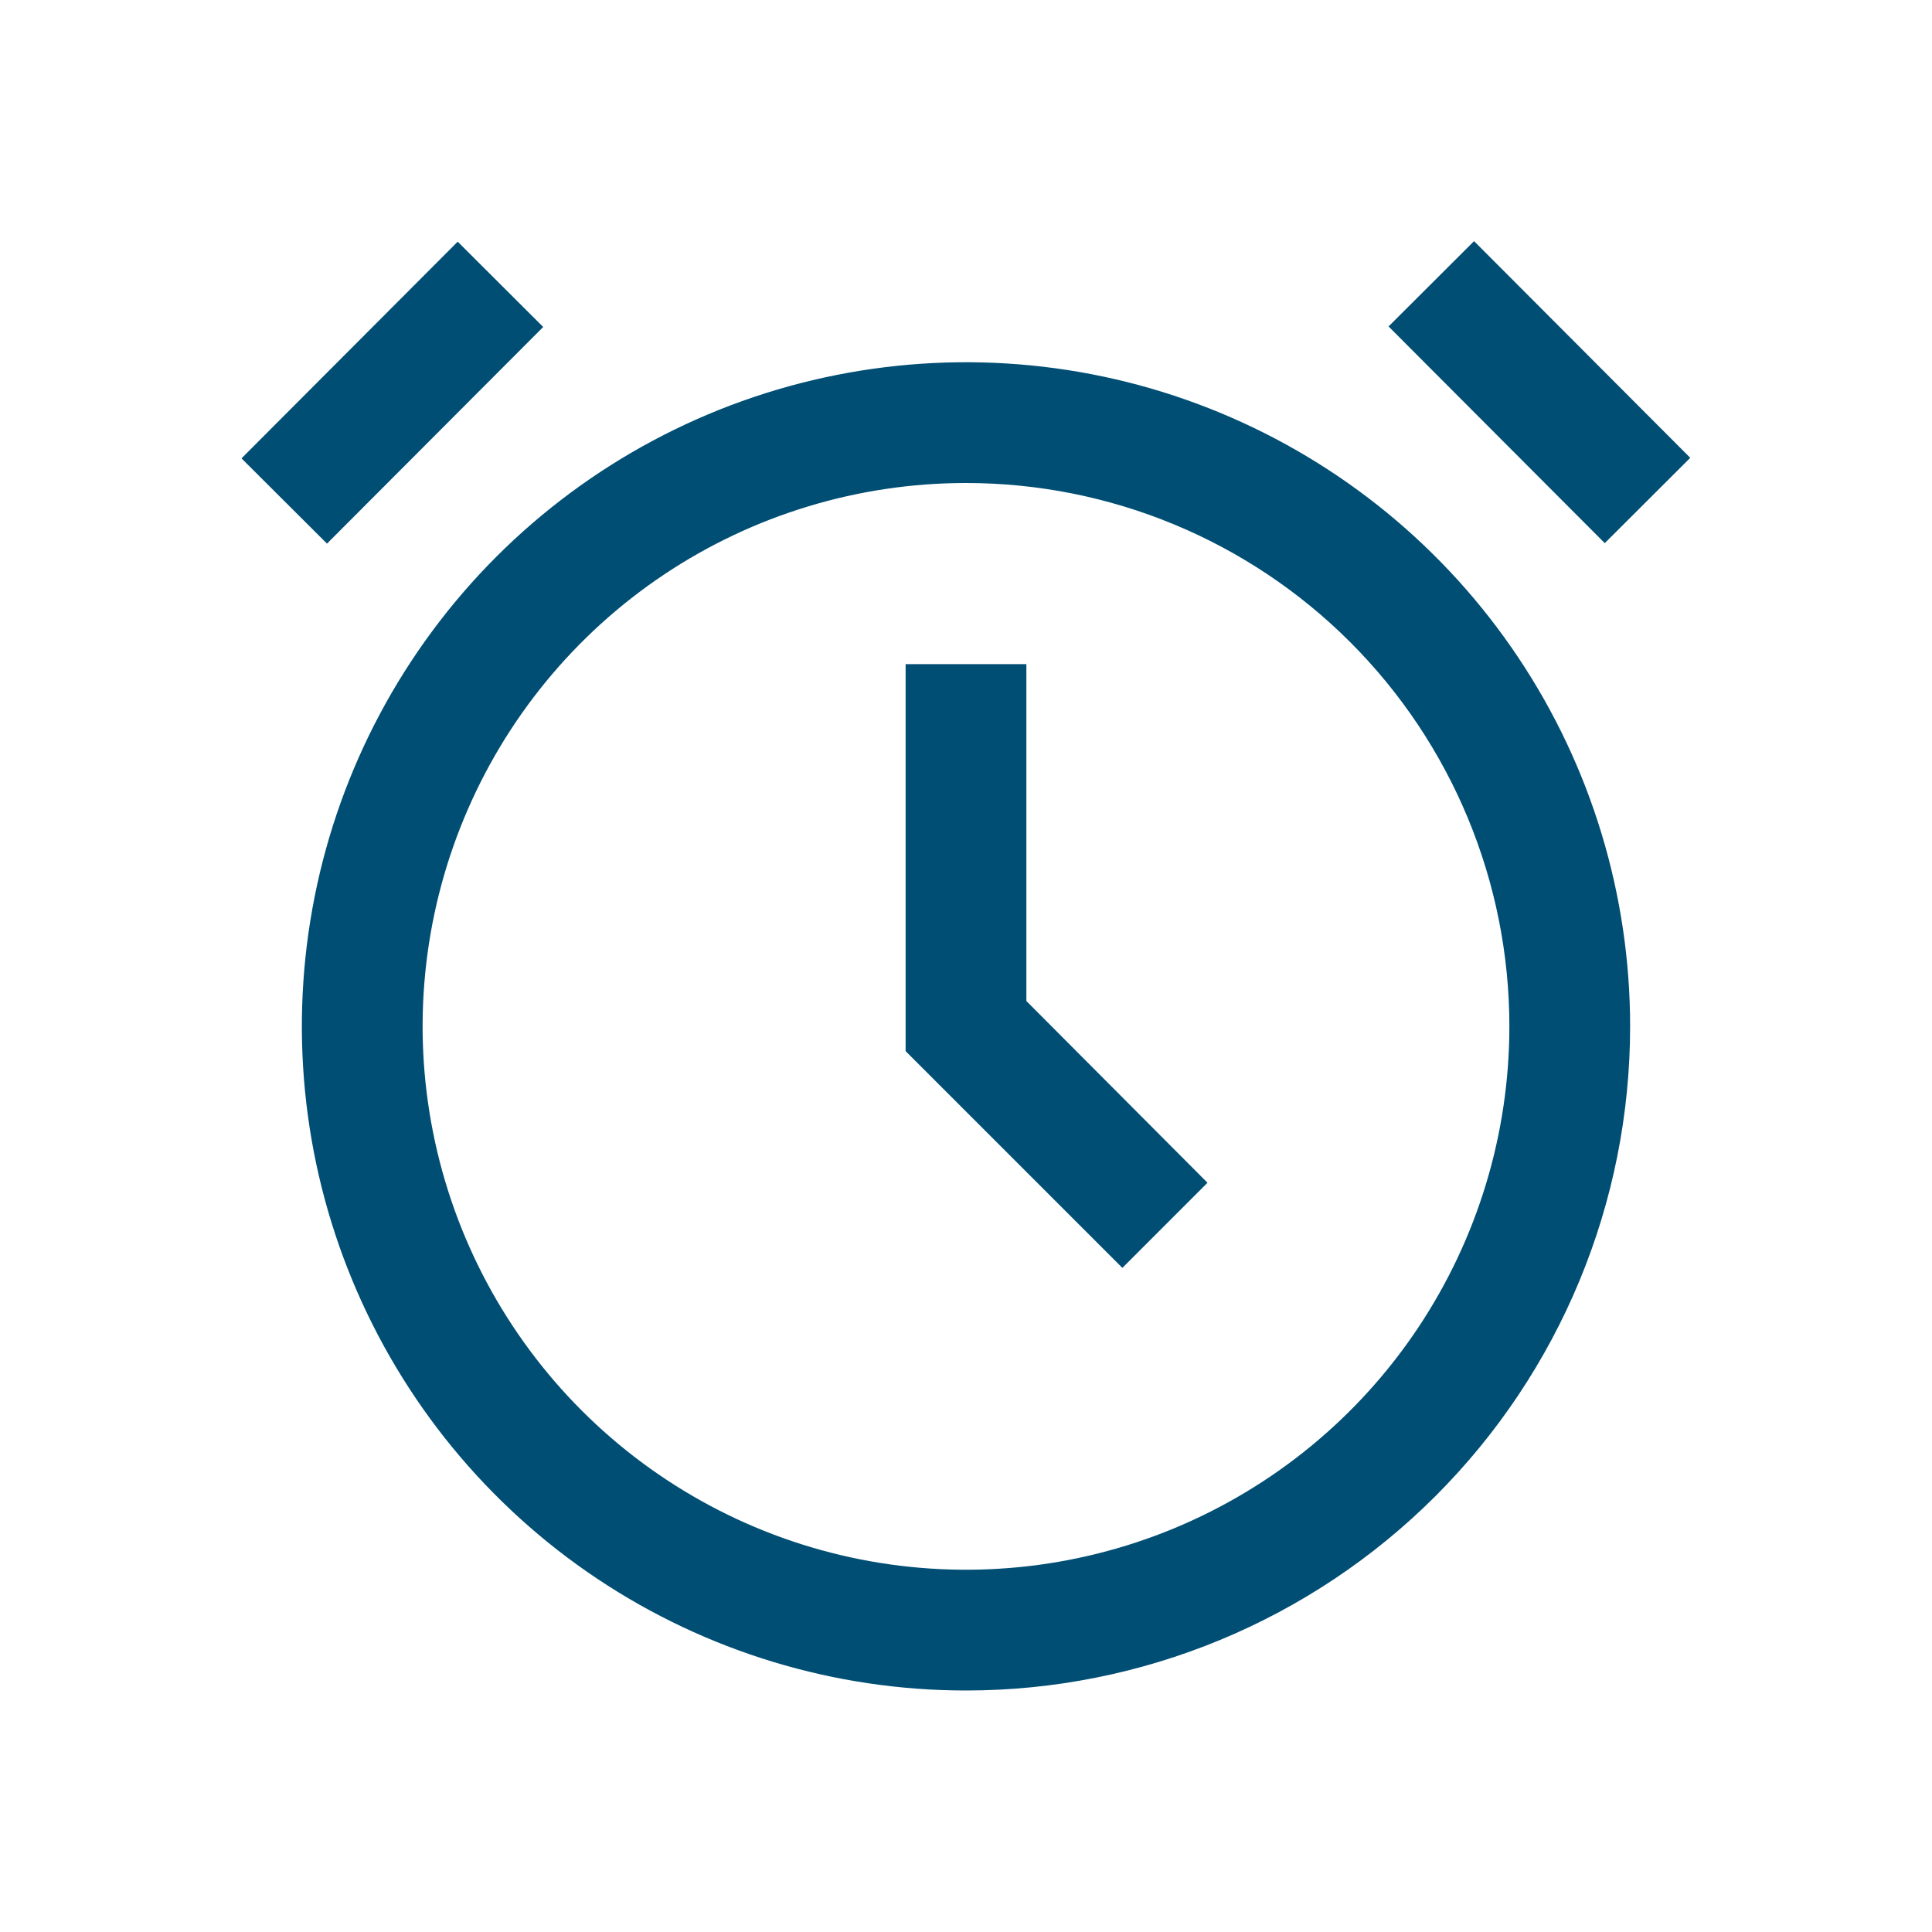 <svg width="32" height="32" viewBox="0 0 32 32" fill="none" xmlns="http://www.w3.org/2000/svg">
<path fill-rule="evenodd" clip-rule="evenodd" d="M22.999 5.407L24.415 3.994L27.996 7.583L26.58 8.996L22.999 5.407ZM7.581 4.003L4 7.592L5.416 9.004L8.997 5.416L7.581 4.003ZM9.888 26.146C11.697 27.355 13.824 28 16 28C18.917 28 21.715 26.841 23.778 24.778C25.841 22.715 27 19.917 27 17C27 14.824 26.355 12.697 25.146 10.888C23.937 9.079 22.219 7.67 20.209 6.837C18.199 6.004 15.987 5.787 13.854 6.211C11.72 6.635 9.76 7.683 8.221 9.221C6.683 10.76 5.635 12.72 5.211 14.854C4.787 16.987 5.004 19.199 5.837 21.209C6.67 23.219 8.079 24.937 9.888 26.146ZM10.999 9.516C12.479 8.527 14.22 8 16 8C18.387 8 20.676 8.948 22.364 10.636C24.051 12.323 25 14.613 25 17C25 18.78 24.472 20.52 23.483 22C22.494 23.48 21.088 24.633 19.444 25.315C17.799 25.996 15.99 26.174 14.244 25.827C12.498 25.48 10.894 24.622 9.636 23.364C8.377 22.105 7.52 20.501 7.173 18.756C6.825 17.01 7.004 15.2 7.685 13.556C8.366 11.911 9.519 10.505 10.999 9.516ZM15 17.41L18.59 21L20 19.59L17 16.58V11H15V17.41Z" fill="#004E74"/>
</svg>
